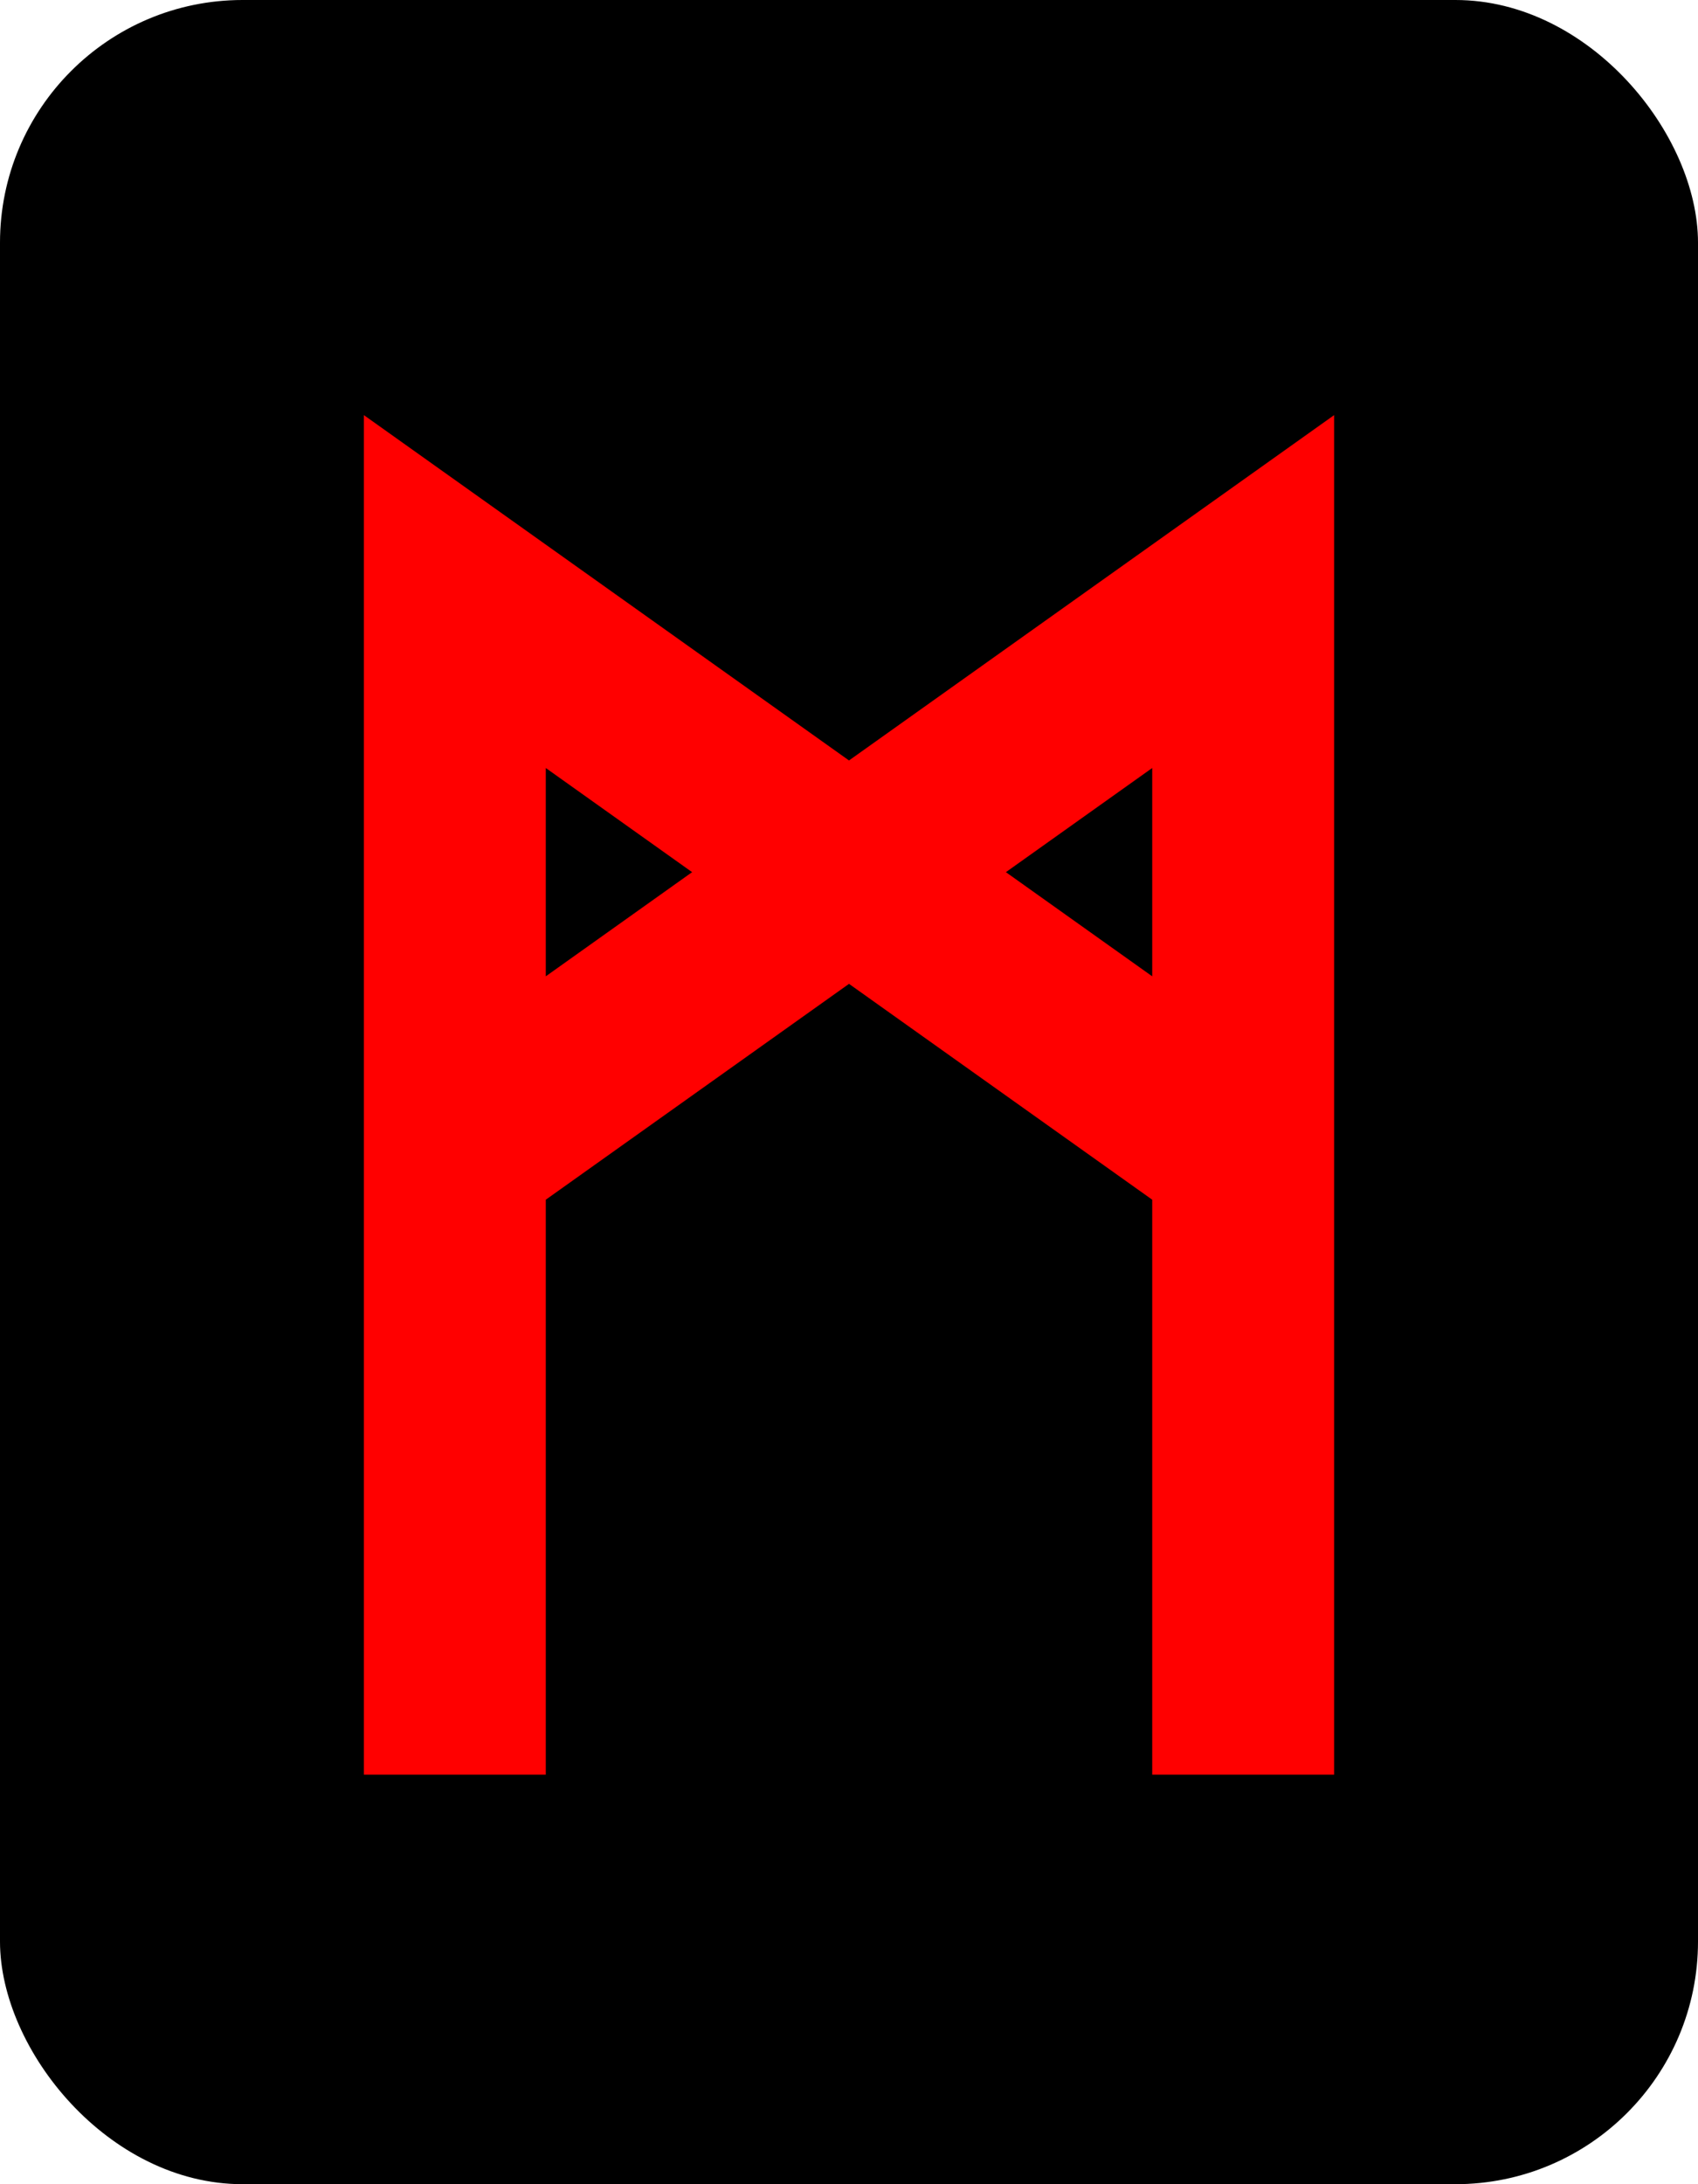 <svg width="56" height="72" viewBox="0 0 56 72" fill="none" xmlns="http://www.w3.org/2000/svg">
<rect width="56" height="72" rx="8" fill="black"/>
<g clip-path="url(#clip0_191_156)">
<path d="M15 58.5V19.5L41 38M41 58.5V19.5L15 38" stroke="#FF0000" stroke-width="6"/>
</g>
<defs>
<clipPath id="clip0_191_156">
<rect width="34" height="47" fill="white" transform="translate(11 12.5)"/>
</clipPath>
</defs>
</svg>
